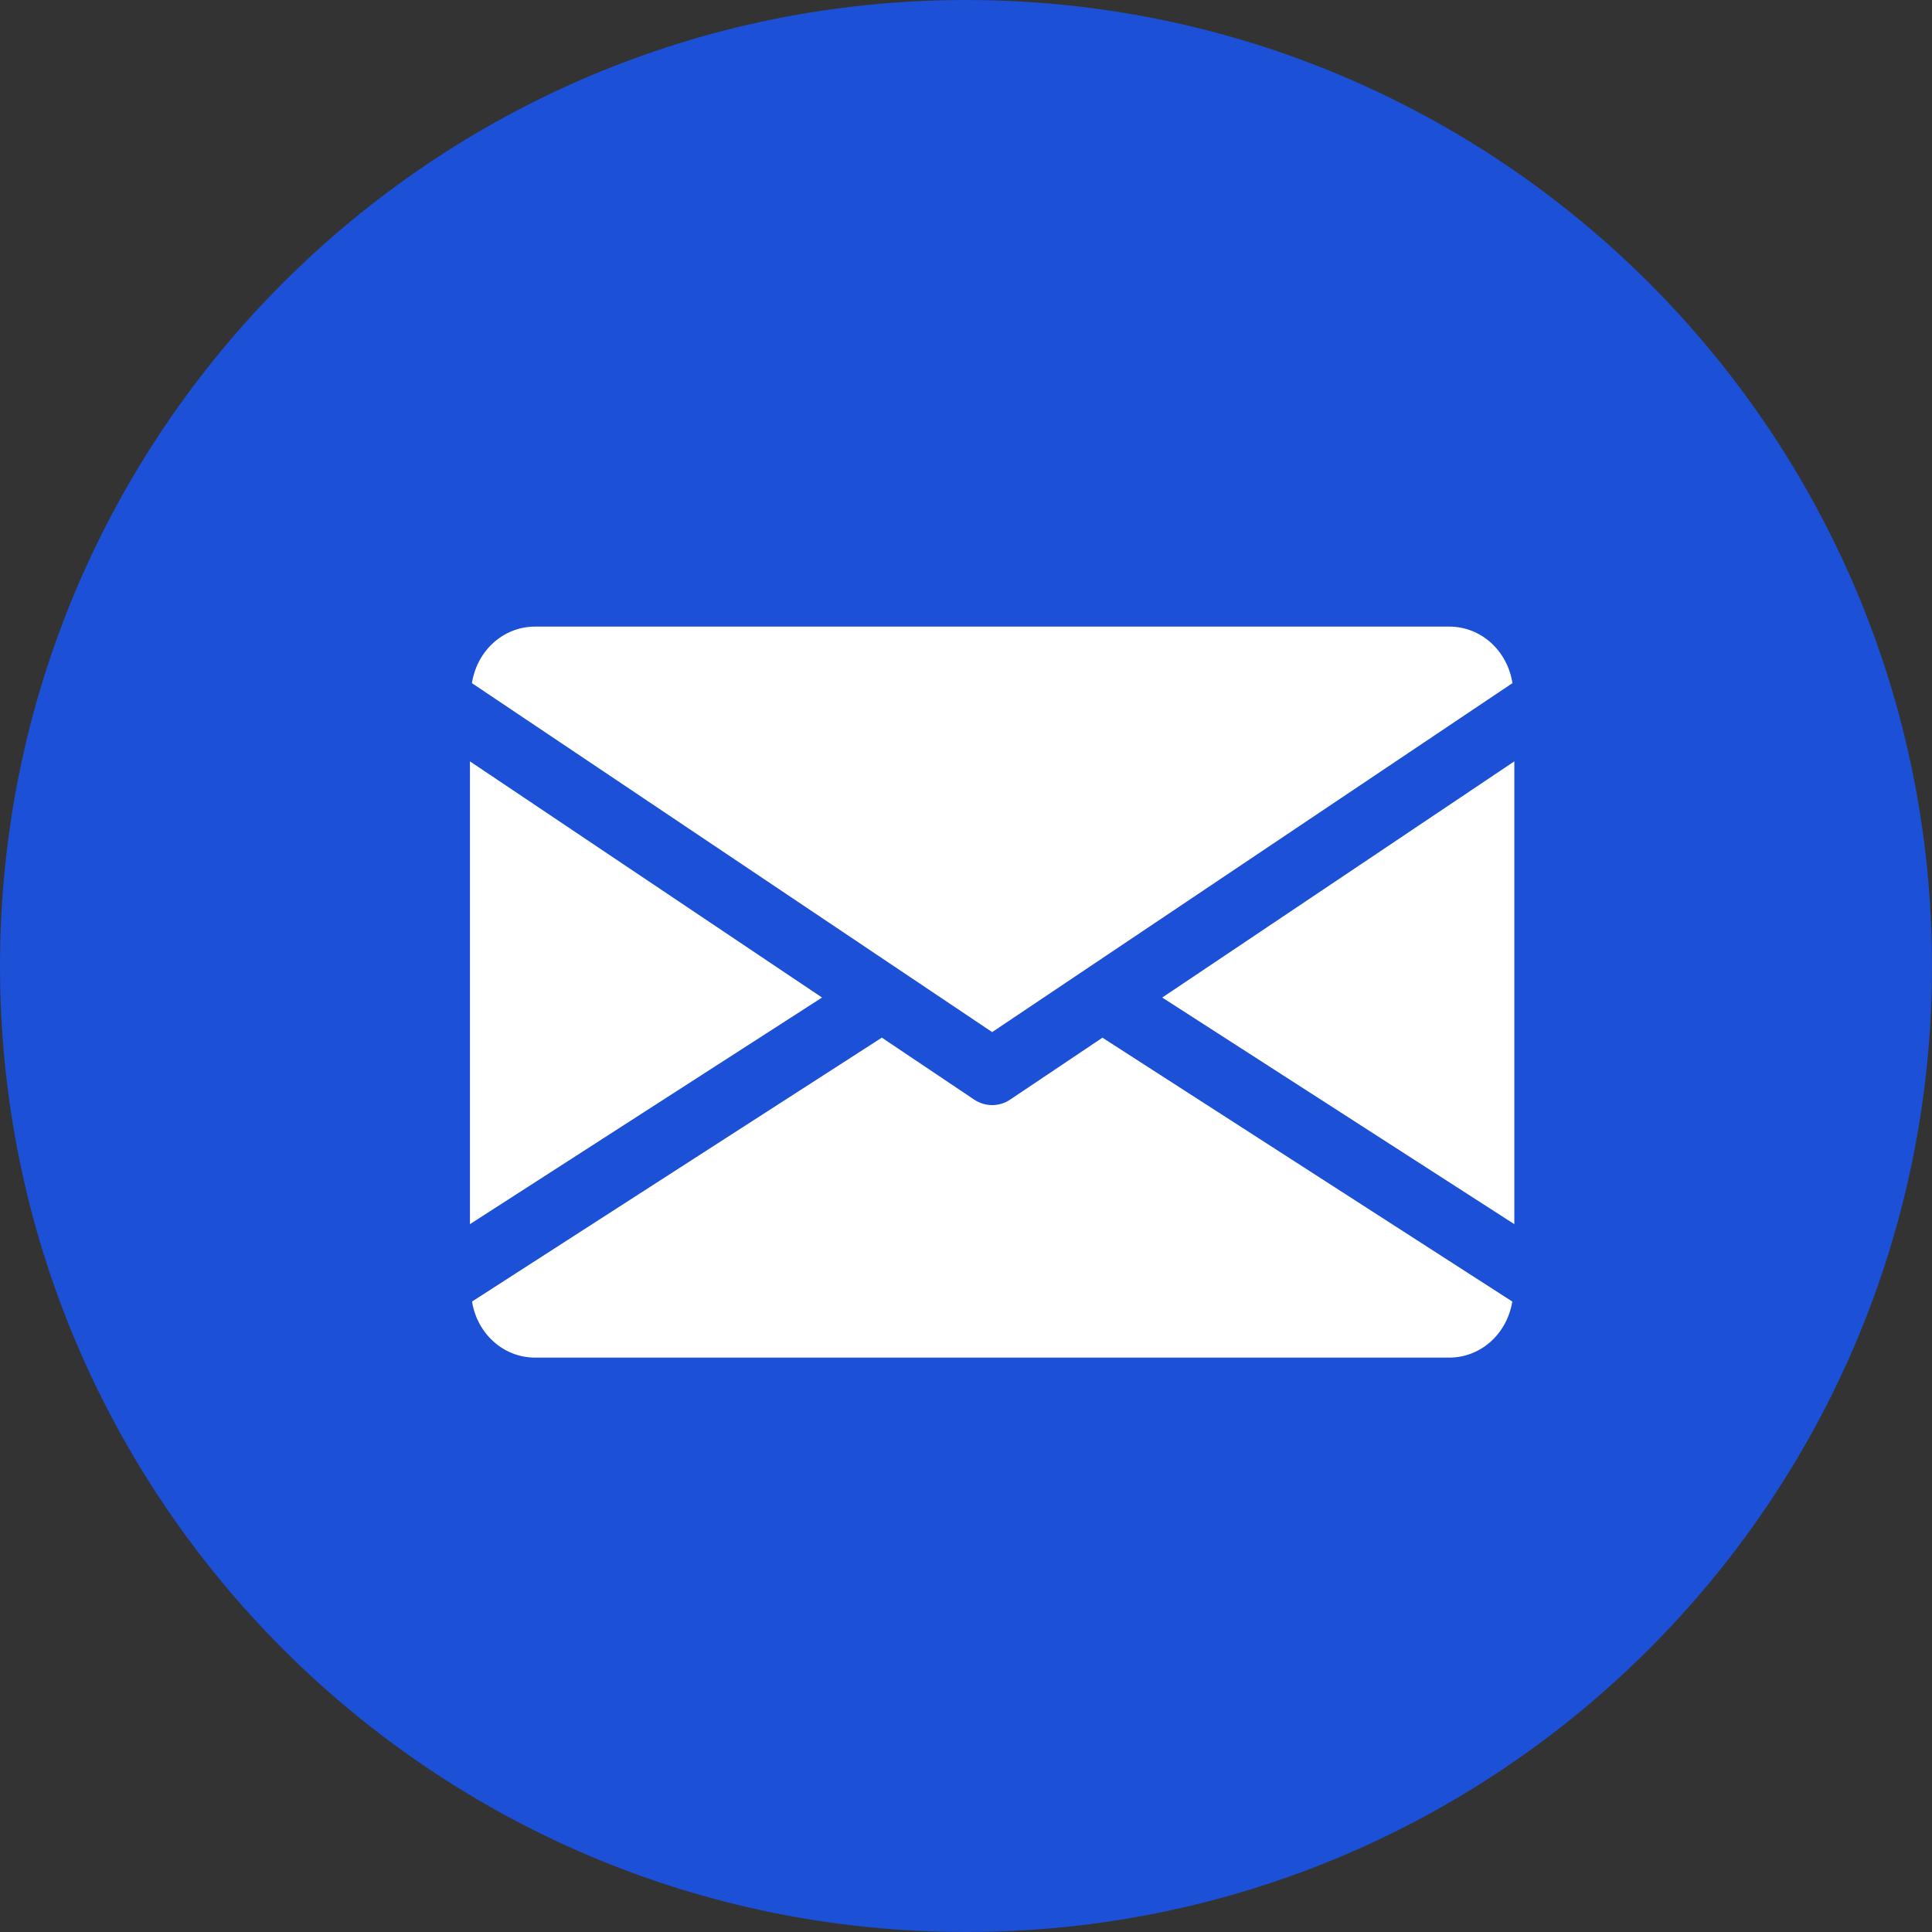 <svg width="37" height="37" viewBox="0 0 37 37" fill="none" xmlns="http://www.w3.org/2000/svg">
<rect x="0" y="0" width="37" height="37" fill="#333333" stroke="none"/>
<g clip-path="url(#clip0_1901_2)">
<path d="M18.5 37C28.717 37 37 28.717 37 18.5C37 8.283 28.717 0 18.5 0C8.283 0 0 8.283 0 18.5C0 28.717 8.283 37 18.5 37Z" fill="#1B50D7"/>
<path d="M22.258 19.104L29.001 23.444V14.581L22.258 19.104Z" fill="white"/>
<path d="M9 14.581V23.444L15.743 19.104L9 14.581Z" fill="white"/>
<path d="M27.752 12H10.251C9.627 12 9.132 12.473 9.038 13.083L19.001 19.766L28.965 13.083C28.871 12.473 28.376 12 27.752 12Z" fill="white"/>
<path d="M21.113 19.873L19.345 21.059C19.24 21.129 19.121 21.164 19.001 21.164C18.881 21.164 18.762 21.129 18.657 21.059L16.888 19.872L9.04 24.926C9.136 25.53 9.629 26 10.25 26H27.751C28.373 26 28.865 25.53 28.962 24.926L21.113 19.873Z" fill="white"/>
</g>
<defs>
<clipPath id="clip0_1901_2">
<rect width="37" height="37" fill="white"/>
</clipPath>
</defs>
</svg>
